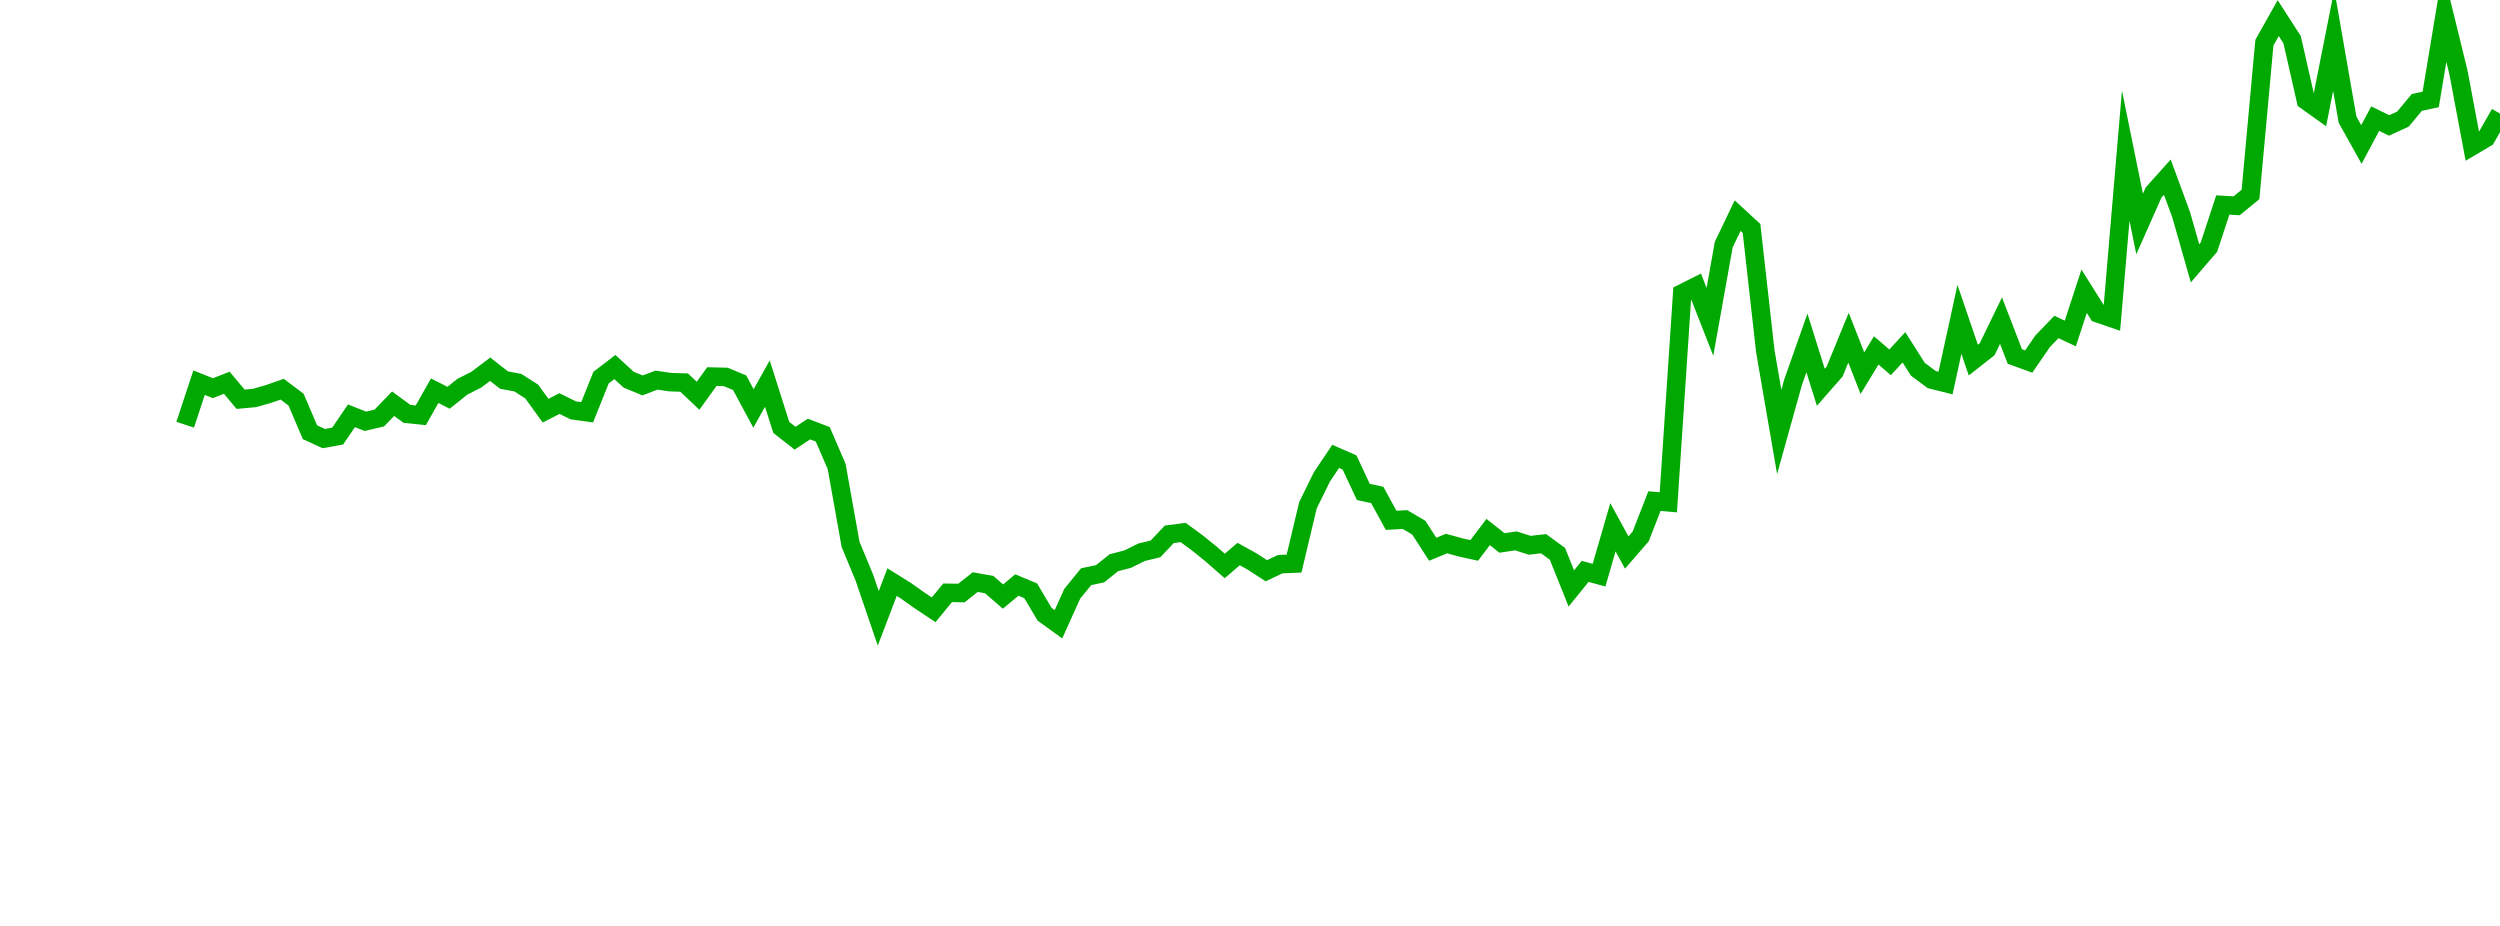 <?xml version="1.0" encoding="UTF-8"?>
<svg xmlns="http://www.w3.org/2000/svg" xmlns:xlink="http://www.w3.org/1999/xlink" width="135pt" height="50pt" viewBox="0 0 135 50" version="1.1">
<defs>
<clipPath id="3QPmsqnIt0__clip1">
  <path d="M 9.5 0 L 135 0 L 135 40.5 L 9.5 40.5 Z M 9.5 0 "/>
</clipPath>
</defs>
<g id="surface12703">
<g clip-path="url(#3QPmsqnIt0__clip1)" clip-rule="nonzero">
<path style="fill:none;stroke-width:1;stroke-linecap:butt;stroke-linejoin:miter;stroke:rgb(0%,66.275%,0%);stroke-opacity:1;stroke-miterlimit:10;" d="M 10 22.934 L 10.75 20.664 L 11.496 20.961 L 12.246 20.668 L 12.992 21.559 L 13.742 21.492 L 14.492 21.277 L 15.238 21.016 L 15.988 21.582 L 16.738 23.34 L 17.484 23.684 L 18.234 23.547 L 18.98 22.453 L 19.73 22.75 L 20.48 22.574 L 21.227 21.801 L 21.977 22.348 L 22.723 22.426 L 23.473 21.098 L 24.223 21.48 L 24.969 20.883 L 25.719 20.504 L 26.469 19.938 L 27.215 20.523 L 27.965 20.664 L 28.711 21.141 L 29.461 22.176 L 30.211 21.793 L 30.957 22.16 L 31.707 22.262 L 32.457 20.391 L 33.203 19.82 L 33.953 20.508 L 34.699 20.812 L 35.449 20.527 L 36.199 20.637 L 36.945 20.66 L 37.695 21.371 L 38.441 20.336 L 39.191 20.355 L 39.941 20.668 L 40.688 22.055 L 41.438 20.715 L 42.188 23.078 L 42.934 23.664 L 43.684 23.168 L 44.43 23.453 L 45.18 25.195 L 45.93 29.391 L 46.676 31.195 L 47.426 33.391 L 48.172 31.434 L 48.922 31.902 L 49.672 32.434 L 50.418 32.93 L 51.168 32.012 L 51.918 32.023 L 52.664 31.434 L 53.414 31.566 L 54.16 32.215 L 54.91 31.59 L 55.66 31.906 L 56.406 33.168 L 57.156 33.711 L 57.902 32.062 L 58.652 31.141 L 59.402 30.984 L 60.148 30.387 L 60.898 30.191 L 61.648 29.82 L 62.395 29.641 L 63.145 28.852 L 63.891 28.754 L 64.641 29.305 L 65.391 29.91 L 66.137 30.562 L 66.887 29.918 L 67.633 30.332 L 68.383 30.82 L 69.133 30.465 L 69.879 30.434 L 70.629 27.285 L 71.379 25.758 L 72.125 24.645 L 72.875 24.973 L 73.621 26.566 L 74.371 26.727 L 75.121 28.098 L 75.867 28.055 L 76.617 28.496 L 77.367 29.66 L 78.113 29.352 L 78.863 29.559 L 79.609 29.723 L 80.359 28.73 L 81.109 29.32 L 81.855 29.207 L 82.605 29.445 L 83.352 29.359 L 84.102 29.906 L 84.852 31.777 L 85.598 30.855 L 86.348 31.059 L 87.098 28.473 L 87.844 29.836 L 88.594 28.973 L 89.34 27.059 L 90.09 27.125 L 90.84 15.84 L 91.586 15.465 L 92.336 17.379 L 93.082 13.207 L 93.832 11.645 L 94.582 12.336 L 95.328 18.973 L 96.078 23.324 L 96.828 20.633 L 97.574 18.52 L 98.324 20.914 L 99.07 20.062 L 99.82 18.234 L 100.57 20.152 L 101.316 18.922 L 102.066 19.566 L 102.812 18.754 L 103.562 19.938 L 104.312 20.496 L 105.059 20.684 L 105.809 17.246 L 106.559 19.445 L 107.305 18.859 L 108.055 17.312 L 108.801 19.25 L 109.551 19.523 L 110.301 18.43 L 111.047 17.656 L 111.797 18.008 L 112.543 15.727 L 113.293 16.922 L 114.043 17.18 L 114.789 8.402 L 115.539 12.094 L 116.289 10.402 L 117.035 9.566 L 117.785 11.602 L 118.531 14.219 L 119.281 13.348 L 120.031 11.07 L 120.777 11.113 L 121.527 10.5 L 122.277 2.305 L 123.023 0.977 L 123.773 2.141 L 124.52 5.426 L 125.27 5.961 L 126.02 2.176 L 126.766 6.457 L 127.516 7.801 L 128.262 6.406 L 129.012 6.773 L 129.762 6.43 L 130.508 5.531 L 131.258 5.371 L 132.008 0.852 L 132.754 3.895 L 133.504 7.887 L 134.25 7.445 L 135 6.133 "/>
</g>
</g>
</svg>

